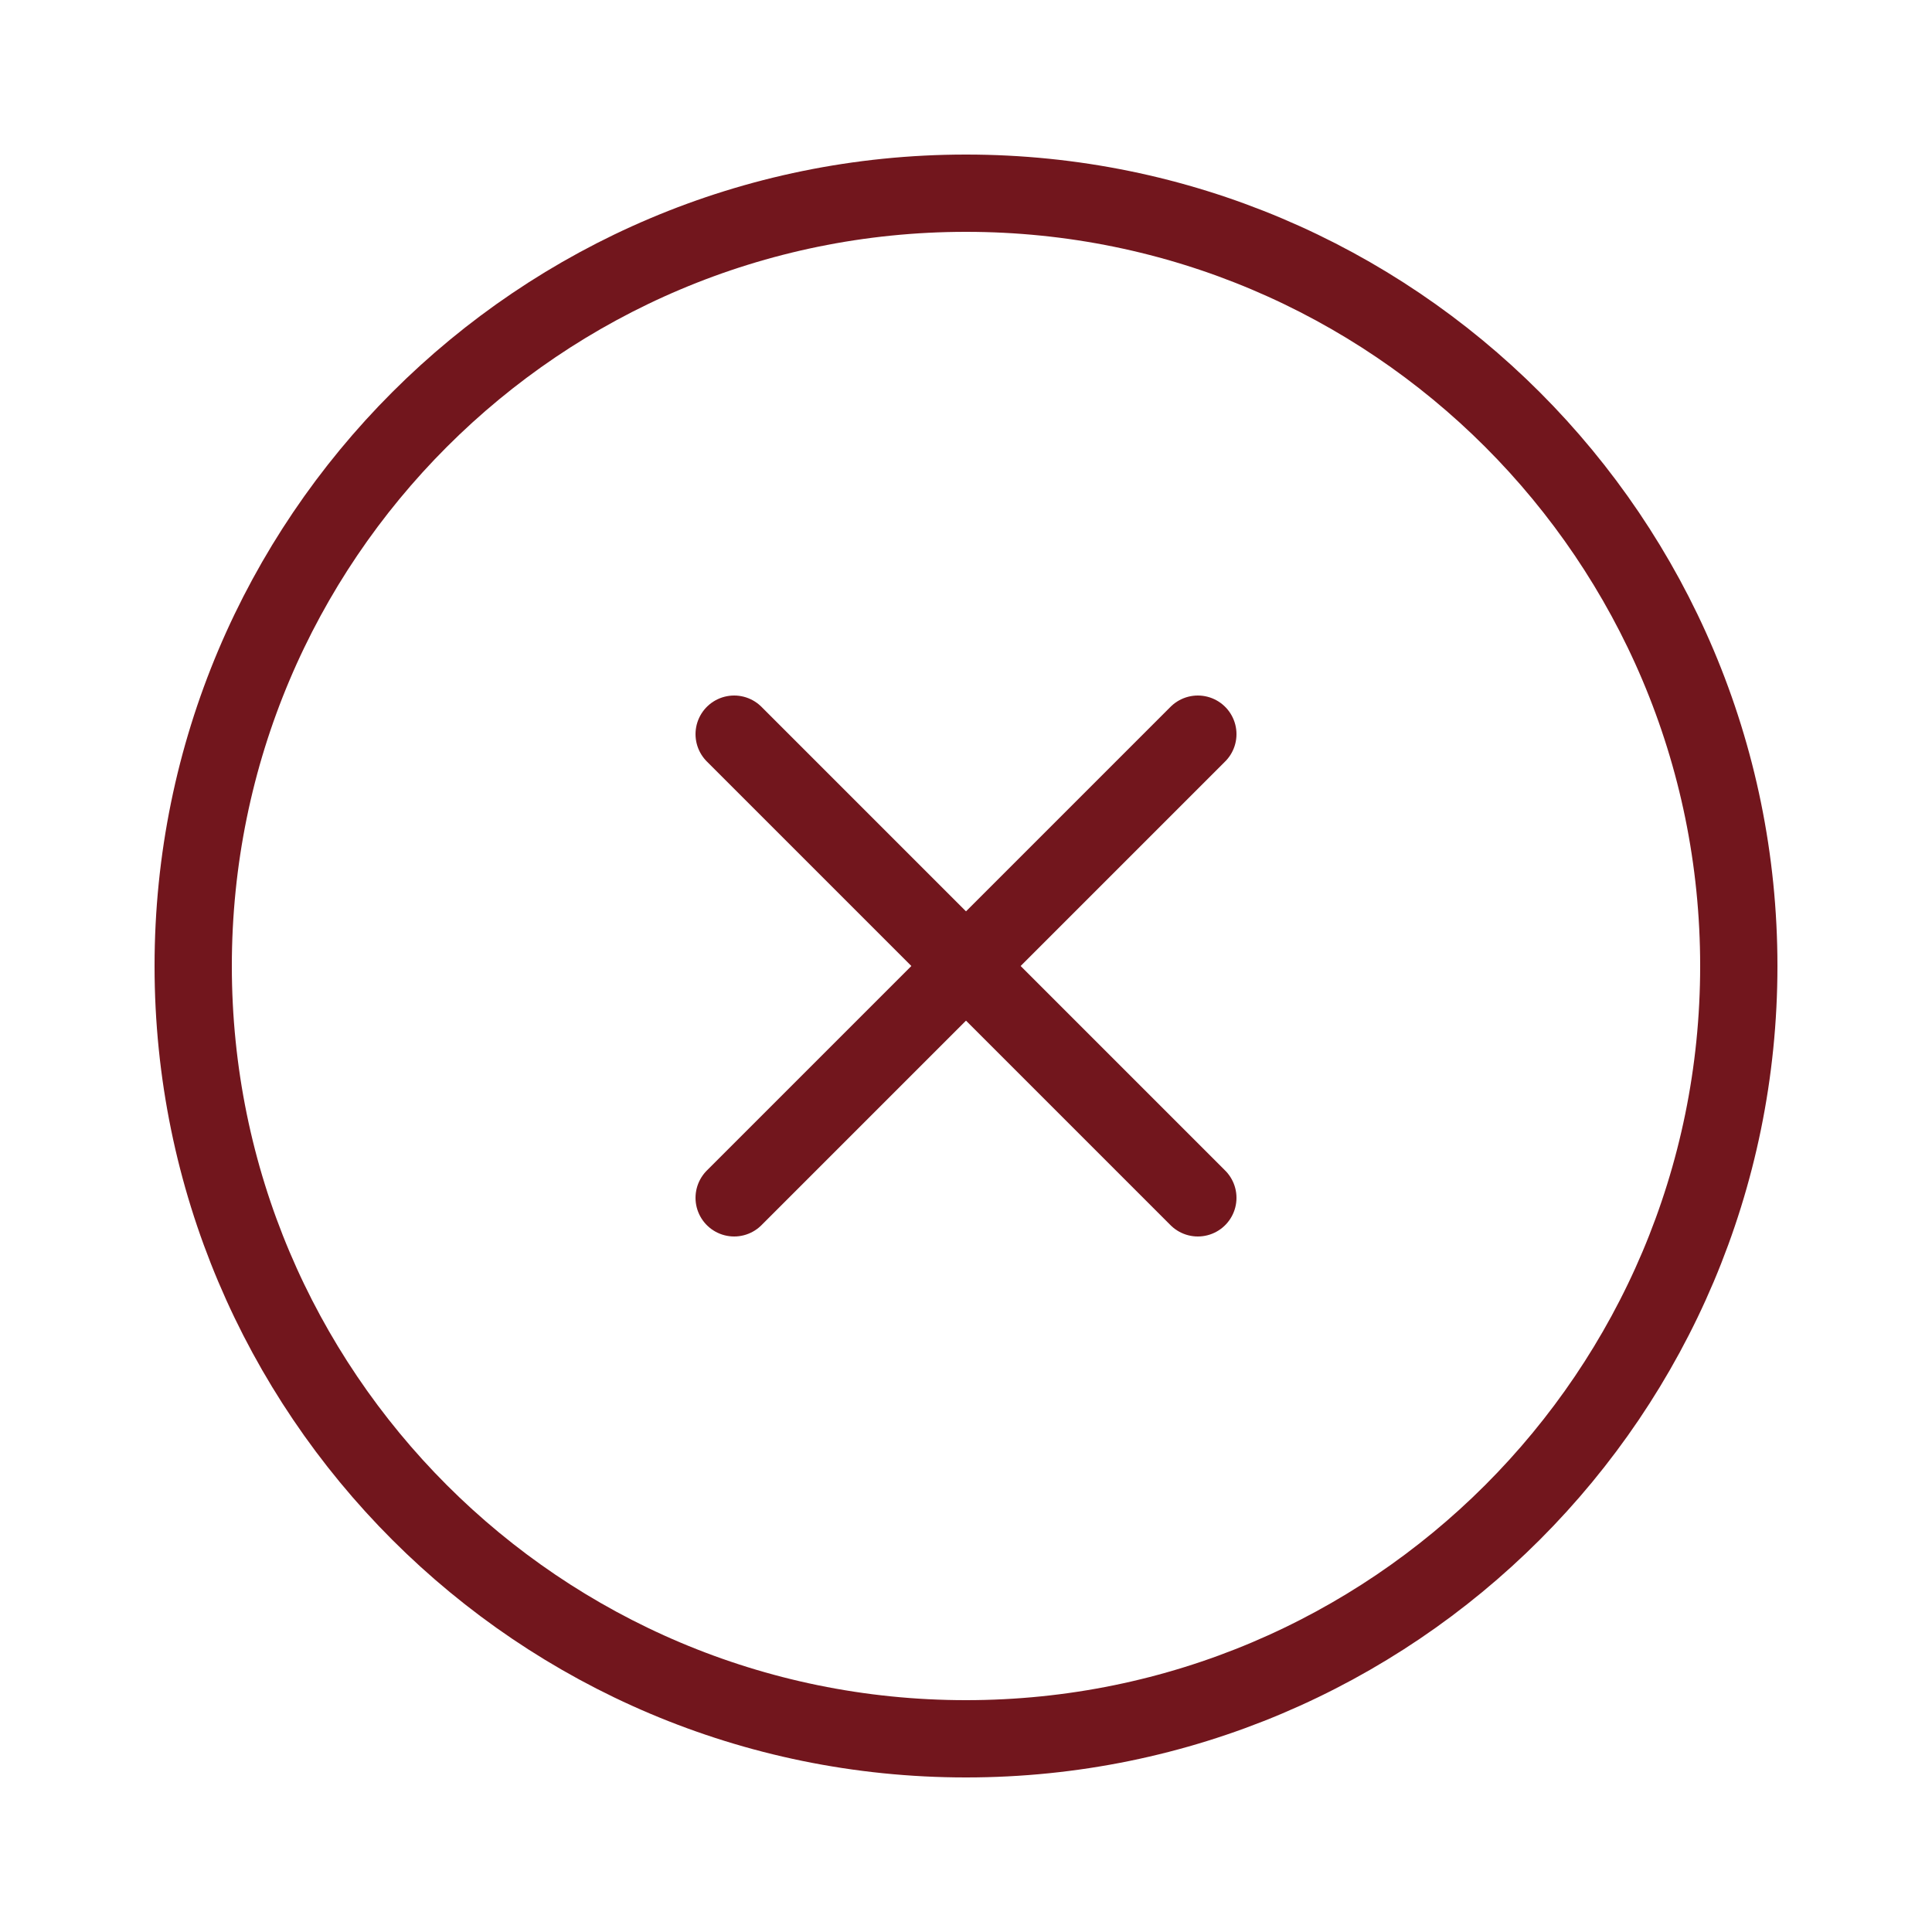 <svg width="25" height="25" viewBox="0 0 25 25" fill="none" xmlns="http://www.w3.org/2000/svg">
<path d="M12.5 22.5C18.023 22.5 22.5 18.023 22.5 12.5C22.5 6.977 18.023 2.5 12.5 2.5C6.977 2.5 2.5 6.977 2.5 12.5C2.5 18.023 6.977 22.5 12.5 22.5Z" stroke="#72161D" stroke-linecap="round" stroke-linejoin="round"/>
<path d="M15.5 9.5L9.5 15.5" stroke="#72161D" stroke-linecap="round" stroke-linejoin="round"/>
<path d="M9.5 9.5L15.5 15.5" stroke="#72161D" stroke-linecap="round" stroke-linejoin="round"/>
</svg>
